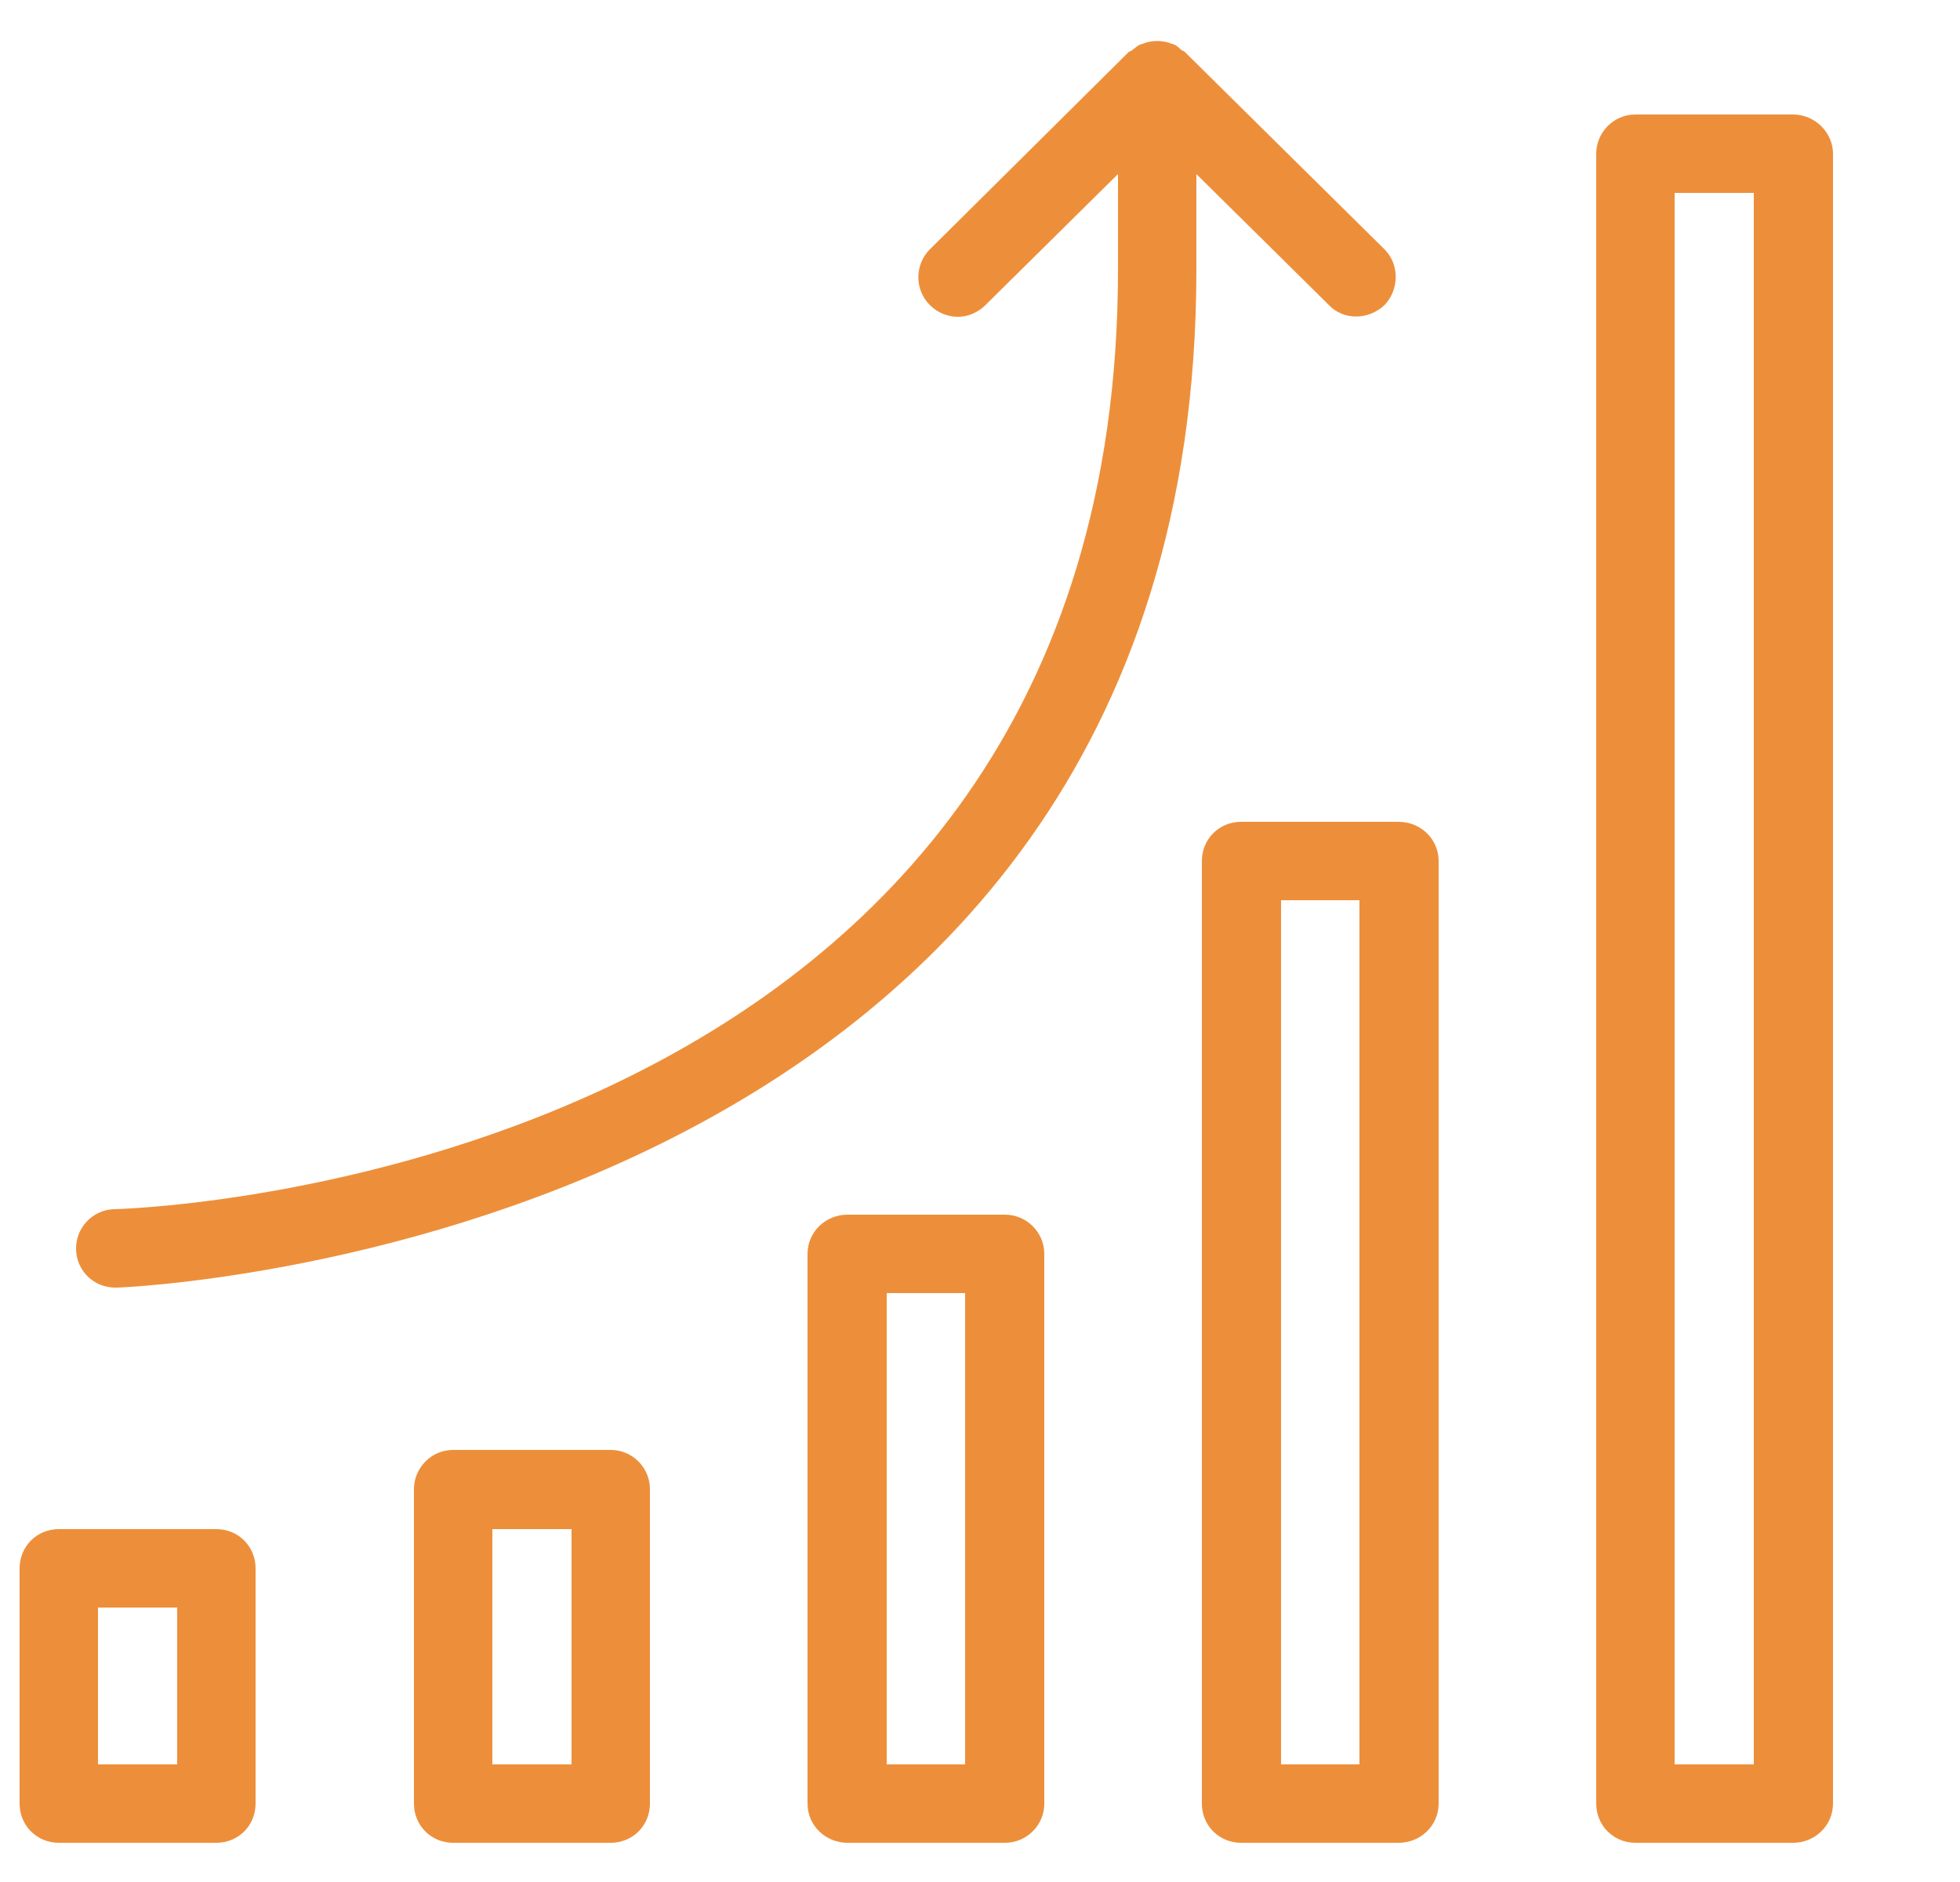 <svg xmlns="http://www.w3.org/2000/svg" viewBox="0 0 25 24" width="25" height="24">
	<style>
		tspan { white-space:pre }
		.shp0 { fill: #ed8f3a } 
	</style>
	<path id="Shape 401" class="shp0" d="M16.95 3.89C17.14 4.09 17.46 4.08 17.66 3.89C17.85 3.69 17.85 3.37 17.66 3.18L15.11 0.66C15.1 0.65 15.09 0.65 15.07 0.64C15.04 0.61 15 0.57 14.95 0.56C14.83 0.51 14.69 0.51 14.57 0.56C14.52 0.57 14.48 0.61 14.44 0.64C14.43 0.65 14.42 0.65 14.4 0.66L11.86 3.18C11.67 3.37 11.66 3.69 11.86 3.89C11.96 3.99 12.09 4.04 12.22 4.04C12.34 4.04 12.47 3.99 12.57 3.89L14.26 2.22L14.26 3.44C14.26 14.88 1.98 15.41 1.45 15.42C1.18 15.43 0.96 15.66 0.97 15.94C0.98 16.21 1.2 16.42 1.47 16.42C1.47 16.42 1.48 16.42 1.49 16.42C1.62 16.42 15.26 15.86 15.26 3.44L15.26 2.22L16.95 3.89ZM22.87 1.46L20.86 1.46C20.58 1.46 20.36 1.69 20.36 1.96L20.36 23C20.36 23.28 20.58 23.5 20.86 23.5L22.87 23.5C23.15 23.5 23.38 23.28 23.38 23L23.38 1.96C23.38 1.69 23.15 1.46 22.87 1.46ZM22.37 22.5L21.36 22.5L21.36 2.46L22.37 2.46L22.37 22.5ZM17.84 10.48L15.83 10.48C15.55 10.48 15.33 10.7 15.33 10.98L15.33 23C15.33 23.28 15.55 23.5 15.83 23.5L17.84 23.5C18.12 23.5 18.35 23.28 18.35 23L18.35 10.98C18.35 10.7 18.12 10.48 17.84 10.48ZM17.34 22.5L16.34 22.5L16.34 11.48L17.34 11.48L17.34 22.5ZM12.82 15.49L10.81 15.49C10.53 15.49 10.3 15.71 10.3 15.99L10.3 23C10.3 23.28 10.53 23.5 10.81 23.5L12.82 23.5C13.09 23.5 13.32 23.28 13.32 23L13.32 15.99C13.32 15.71 13.09 15.49 12.82 15.49ZM12.31 22.5L11.31 22.5L11.31 16.49L12.31 16.49L12.31 22.5ZM7.79 18.49L5.78 18.49C5.5 18.49 5.28 18.72 5.28 18.99L5.28 23C5.28 23.28 5.5 23.5 5.78 23.5L7.79 23.5C8.07 23.5 8.29 23.28 8.29 23L8.29 18.99C8.29 18.72 8.07 18.49 7.79 18.49ZM7.29 22.5L6.28 22.5L6.28 19.5L7.29 19.5L7.29 22.5ZM2.76 19.5L0.75 19.5C0.47 19.5 0.25 19.72 0.25 20L0.25 23C0.25 23.28 0.47 23.5 0.75 23.5L2.76 23.5C3.04 23.5 3.26 23.28 3.26 23L3.26 20C3.26 19.72 3.04 19.5 2.76 19.5ZM2.26 22.5L1.25 22.5L1.25 20.5L2.26 20.5L2.26 22.5Z" />
</svg>